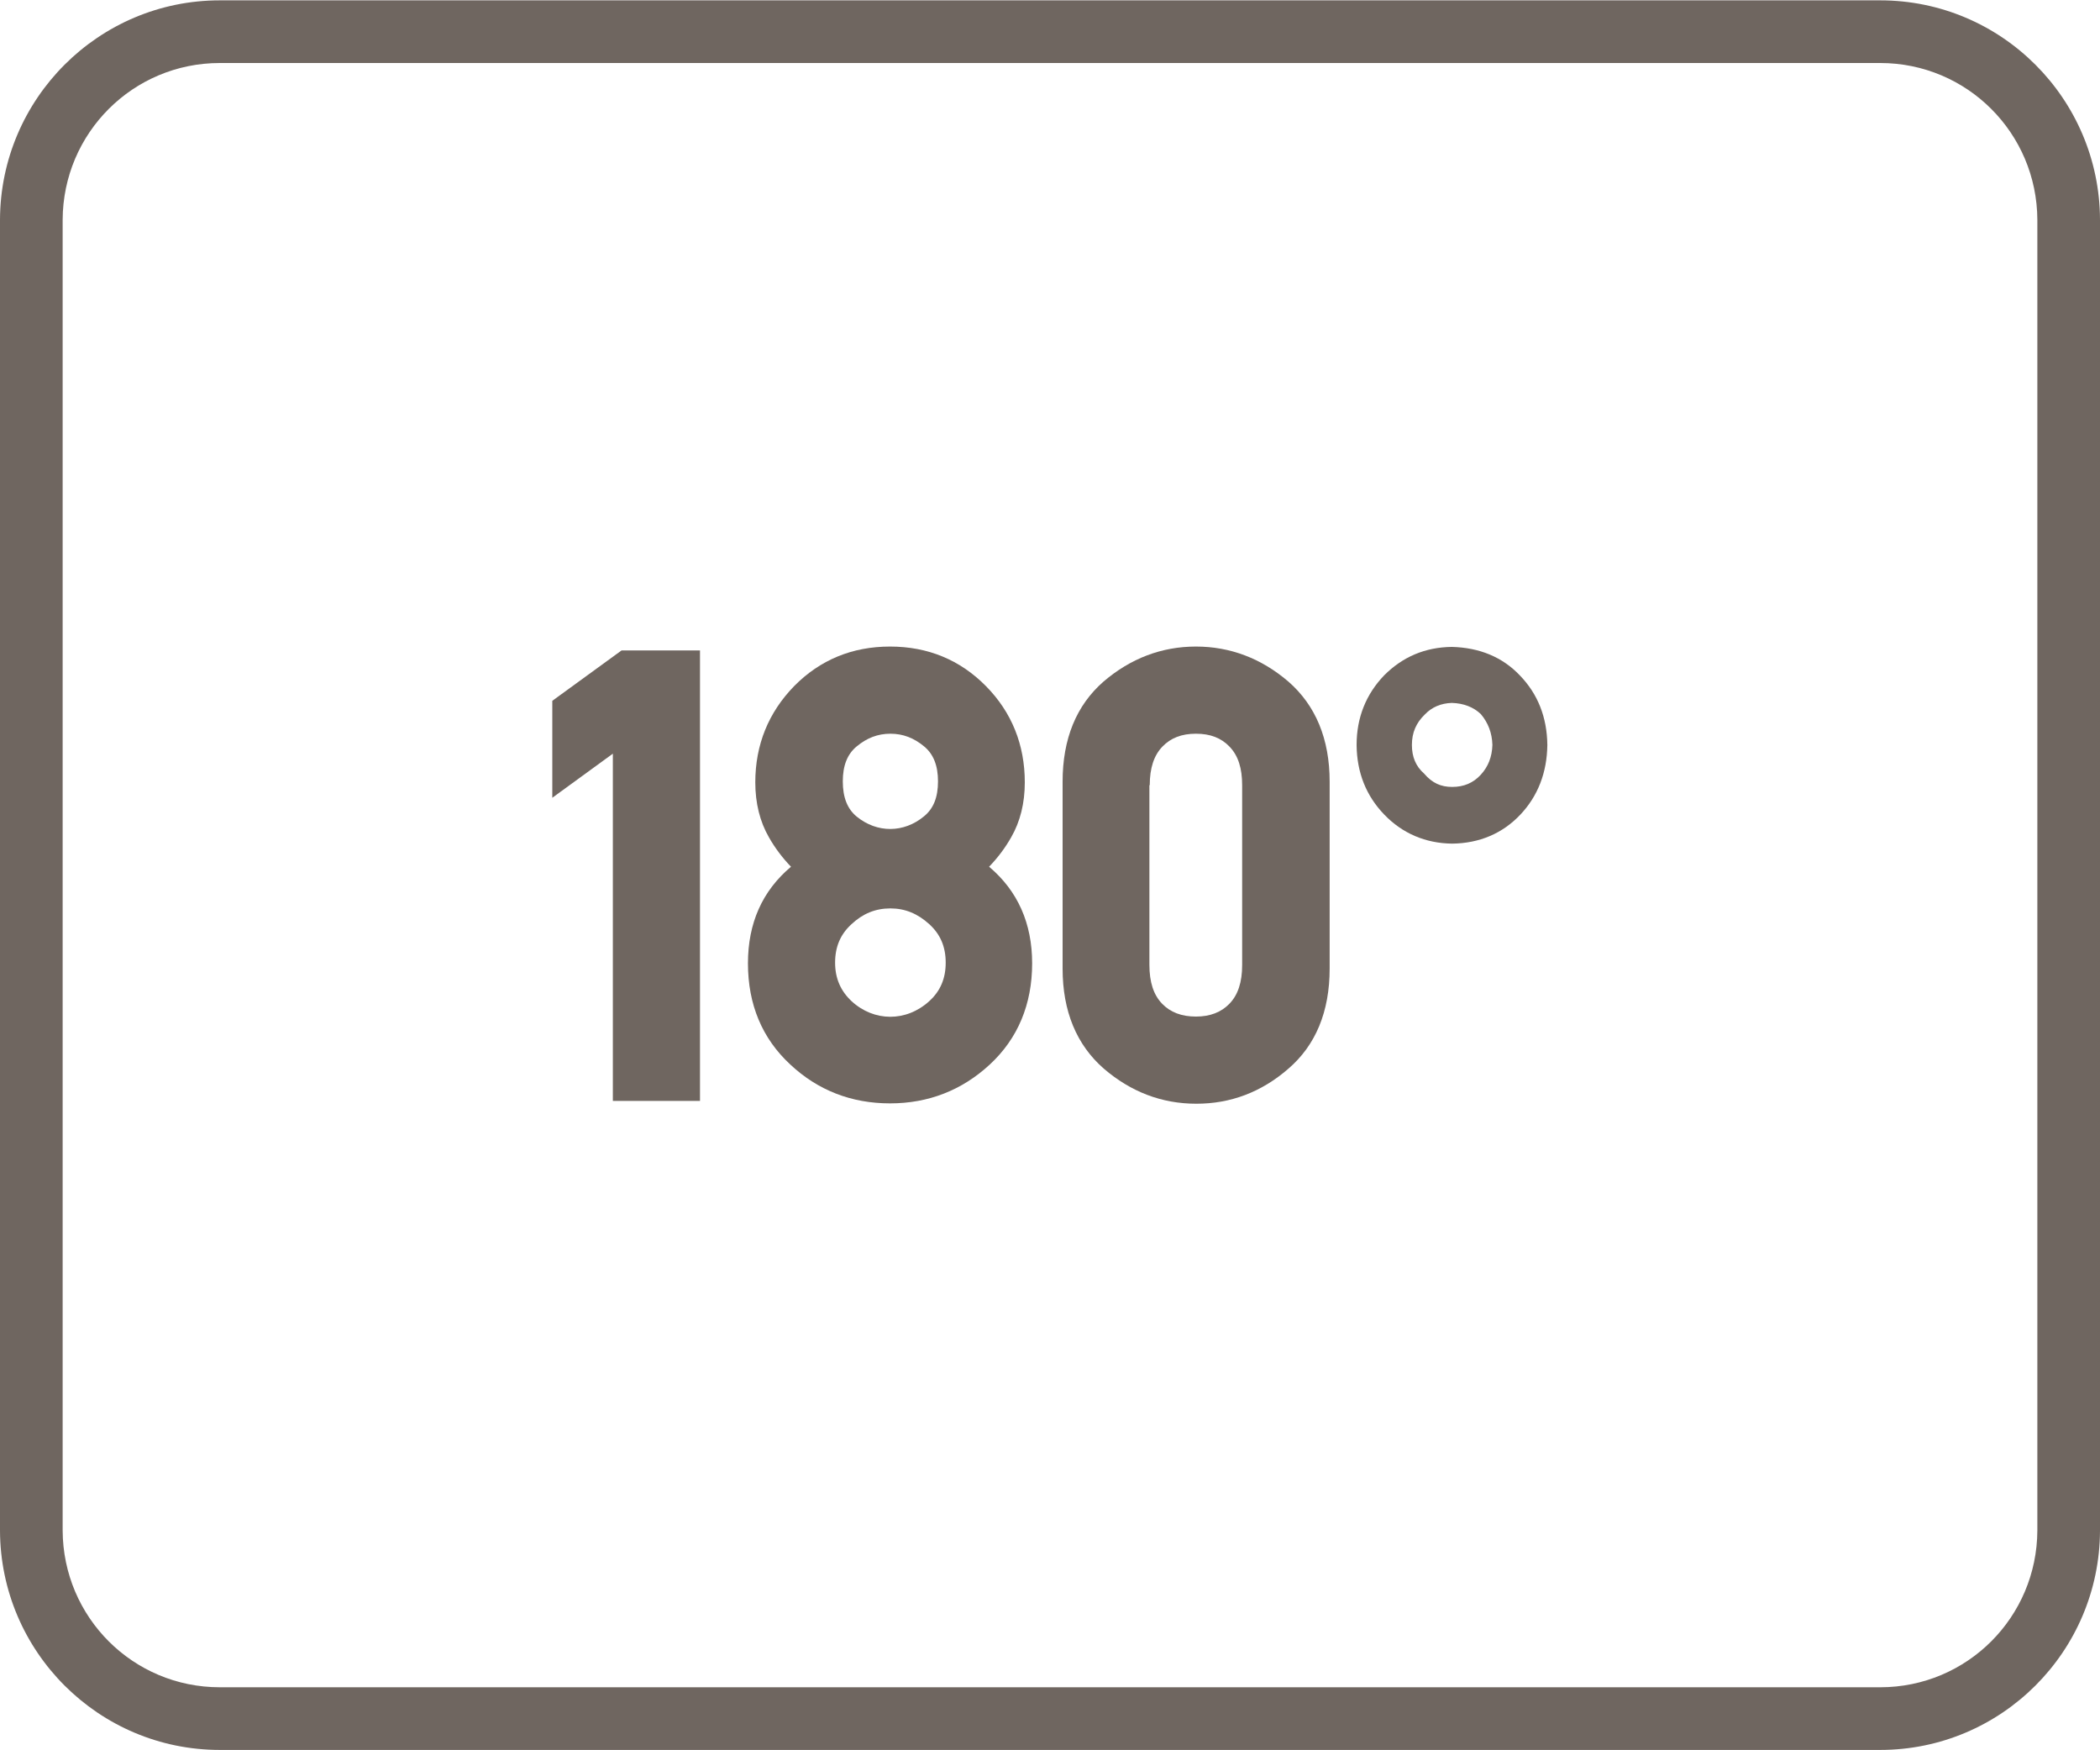 <?xml version="1.0" encoding="utf-8"?>
<!-- Generator: Adobe Illustrator 26.5.0, SVG Export Plug-In . SVG Version: 6.00 Build 0)  -->
<svg version="1.1" id="Layer_1" xmlns="http://www.w3.org/2000/svg" xmlns:xlink="http://www.w3.org/1999/xlink" x="0px" y="0px"
	 viewBox="0 0 60 50" style="enable-background:new 0 0 60 50;" xml:space="preserve">
<style type="text/css">
	.st0{fill:#6F6660;}
	.st1{fill-rule:evenodd;clip-rule:evenodd;fill:#6F6660;}
	.st2{fill:#FFFFFF;}
	.st3{fill:#6F6660;stroke:#6F6660;stroke-width:0.25;stroke-miterlimit:10;}
	.st4{enable-background:new    ;}
	.st5{fill:none;}
	.st6{fill:none;stroke:#6F6660;stroke-width:1.5;stroke-linecap:round;stroke-linejoin:round;stroke-miterlimit:10;}
	.st7{fill:none;stroke:#6F6660;stroke-miterlimit:10;}
	.st8{fill:#6F6660;stroke:#6F6660;stroke-width:0.5;stroke-miterlimit:10;}
	.st9{fill:#6F6660;stroke:#6F6660;stroke-linecap:round;stroke-miterlimit:10;}
	.st10{fill:#6F6660;stroke:#6F6660;stroke-width:0.75;stroke-linecap:round;stroke-miterlimit:10;}
	.st11{fill:#F2A803;stroke:#6F6660;stroke-width:0.75;stroke-linecap:round;stroke-miterlimit:10;}
	.st12{fill:none;stroke:#6F6660;stroke-width:0.5;stroke-miterlimit:10;}
	.st13{fill:none;stroke:#6F6660;stroke-width:0.951;stroke-linecap:round;stroke-linejoin:round;stroke-miterlimit:10;}
	.st14{fill:none;stroke:#6F6660;stroke-width:0.762;stroke-linecap:round;stroke-linejoin:round;stroke-miterlimit:10;}
	.st15{fill:none;stroke:#6F6660;stroke-linecap:round;stroke-linejoin:round;stroke-miterlimit:10;}
	.st16{fill:none;stroke:#6F6660;stroke-width:0.75;stroke-linecap:round;stroke-linejoin:round;stroke-miterlimit:10;}
	.st17{fill:none;stroke:#6F6660;stroke-width:0.432;stroke-linecap:round;stroke-linejoin:round;stroke-miterlimit:10;}
</style>
<g>
	<path class="st0" d="M53.72,0.01H6.28C2.82,0.01,0.01,2.82,0,6.28v37.44c0.01,3.46,2.82,6.27,6.28,6.27h47.44
		c3.46,0,6.27-2.81,6.28-6.27V6.28C59.99,2.82,57.18,0.01,53.72,0.01z M58.21,43.72c-0.01,2.48-2.01,4.48-4.49,4.48H6.28
		c-2.48,0-4.48-2-4.49-4.48V6.28C1.8,3.8,3.8,1.8,6.28,1.8h47.44c2.48,0,4.48,2,4.49,4.48V43.72z"/>
	<g>
		<polygon class="st0" points="15.78,20.02 15.78,22.79 17.51,21.53 17.51,31.45 20,31.45 20,18.58 17.76,18.58 		"/>
		<path class="st0" d="M28.89,23.92c0.26-0.45,0.39-0.98,0.39-1.57c0-1.07-0.37-2-1.11-2.75c-0.74-0.75-1.66-1.13-2.74-1.13
			c-1.08,0-2,0.38-2.74,1.13c-0.73,0.75-1.11,1.67-1.11,2.75c0,0.59,0.13,1.12,0.39,1.57c0.17,0.3,0.38,0.58,0.63,0.84
			c-0.82,0.69-1.23,1.61-1.23,2.76c0,1.18,0.41,2.15,1.21,2.89c0.79,0.74,1.75,1.11,2.85,1.11c1.09,0,2.05-0.37,2.85-1.11
			c0.8-0.74,1.21-1.72,1.21-2.89c0-1.14-0.41-2.07-1.23-2.76C28.51,24.5,28.72,24.22,28.89,23.92z M26.55,28.6
			c-0.66,0.6-1.58,0.59-2.22,0c-0.31-0.29-0.47-0.65-0.47-1.1c0-0.45,0.15-0.81,0.47-1.1c0.32-0.3,0.68-0.45,1.11-0.45
			c0.42,0,0.78,0.15,1.11,0.45c0.32,0.29,0.47,0.65,0.47,1.1S26.87,28.31,26.55,28.6z M24.48,23.33c-0.27-0.22-0.4-0.55-0.4-1.01
			c0-0.45,0.13-0.78,0.4-1c0.29-0.24,0.6-0.36,0.96-0.36c0.36,0,0.67,0.12,0.96,0.36c0.27,0.22,0.4,0.55,0.4,1
			c0,0.46-0.13,0.78-0.4,1C25.82,23.8,25.06,23.8,24.48,23.33z"/>
		<path class="st0" d="M34.17,18.47c-0.98,0-1.87,0.34-2.64,1c-0.78,0.68-1.17,1.64-1.17,2.86v5.34c0,1.22,0.4,2.18,1.18,2.86
			c0.77,0.66,1.65,1,2.64,1c0.98,0,1.86-0.33,2.63-1c0.78-0.67,1.18-1.63,1.18-2.86v-5.34c0-1.22-0.4-2.18-1.18-2.86
			C36.04,18.81,35.15,18.47,34.17,18.47z M32.85,22.43c0-0.49,0.12-0.85,0.36-1.1c0.24-0.25,0.55-0.37,0.96-0.37
			c0.41,0,0.72,0.12,0.96,0.37c0.25,0.26,0.36,0.62,0.36,1.1v5.14c0,0.49-0.12,0.85-0.36,1.1c-0.24,0.25-0.56,0.37-0.96,0.37
			c-0.41,0-0.73-0.12-0.97-0.37c-0.24-0.25-0.36-0.61-0.36-1.11V22.43z"/>
		<path class="st0" d="M41.48,18.48c-0.76,0.01-1.4,0.28-1.93,0.81c-0.52,0.54-0.79,1.21-0.79,1.99v0.01
			c0.01,0.78,0.27,1.44,0.79,1.98c0.52,0.54,1.18,0.82,1.94,0.83c0.78-0.01,1.44-0.29,1.95-0.83c0.5-0.53,0.76-1.2,0.77-1.99
			c-0.01-0.79-0.27-1.45-0.78-1.98C42.93,18.77,42.27,18.5,41.48,18.48z M42.64,21.28c-0.01,0.34-0.12,0.62-0.33,0.85
			c-0.22,0.24-0.49,0.35-0.82,0.35c-0.32,0-0.57-0.11-0.8-0.38c-0.24-0.21-0.35-0.48-0.35-0.82c0-0.35,0.12-0.63,0.37-0.87
			c0.2-0.21,0.46-0.32,0.77-0.33c0.34,0.01,0.62,0.12,0.83,0.32C42.52,20.65,42.63,20.94,42.64,21.28z"/>
	</g>
</g>
</svg>
